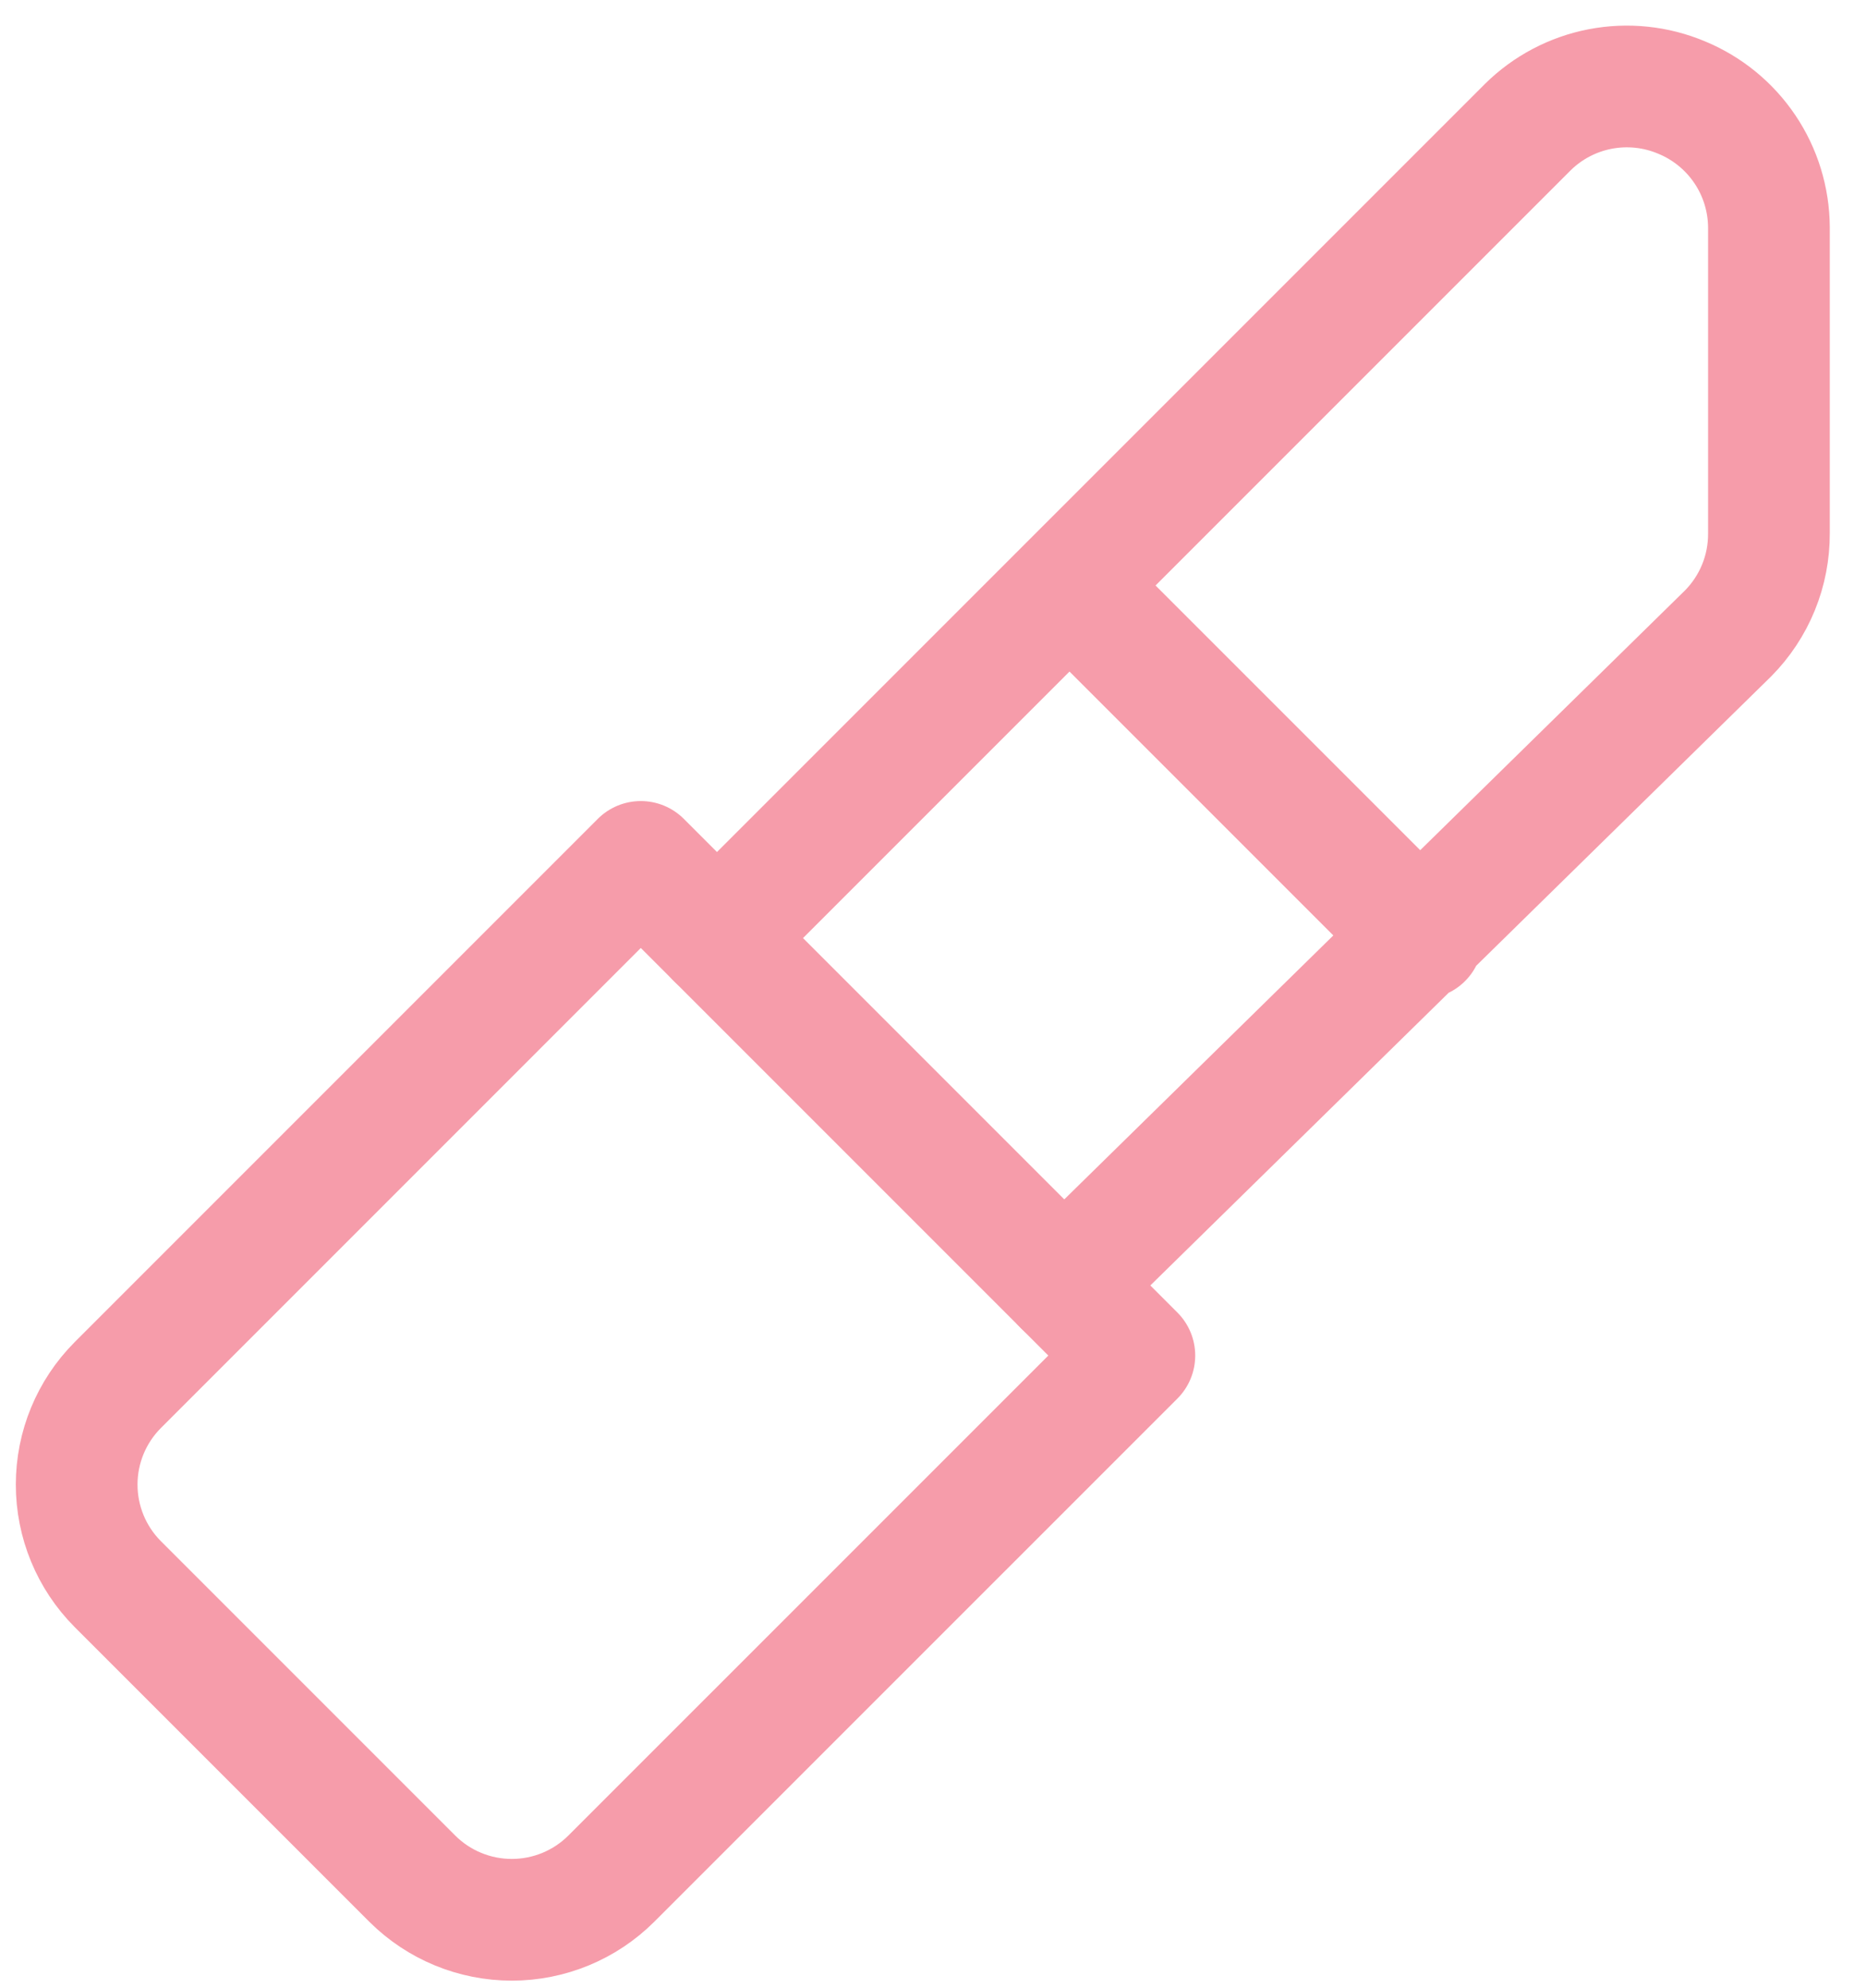<svg width="46" height="49" viewBox="0 0 46 49" fill="none" xmlns="http://www.w3.org/2000/svg">
<path d="M2.901 34.141C2.253 34.792 1.89 35.673 1.89 36.591C1.89 37.51 2.253 38.391 2.901 39.042L10.166 46.307C10.817 46.955 11.698 47.318 12.617 47.318C13.535 47.318 14.416 46.955 15.067 46.307L27.964 33.411L15.797 21.244L2.901 34.141Z" stroke="#F69CAA" stroke-width="3" stroke-linecap="round" stroke-linejoin="round"/>
<path d="M17.675 23.121L37.663 3.133C38.151 2.651 38.772 2.324 39.446 2.194C40.121 2.064 40.819 2.137 41.452 2.403C42.086 2.664 42.63 3.107 43.013 3.676C43.397 4.245 43.603 4.915 43.607 5.601V13.145C43.609 13.602 43.522 14.056 43.349 14.479C43.176 14.903 42.921 15.288 42.599 15.613L26.226 31.673M26.365 14.431L35.055 23.121" stroke="#F69CAA" stroke-width="3" stroke-linecap="round" stroke-linejoin="round"/>
</svg>
